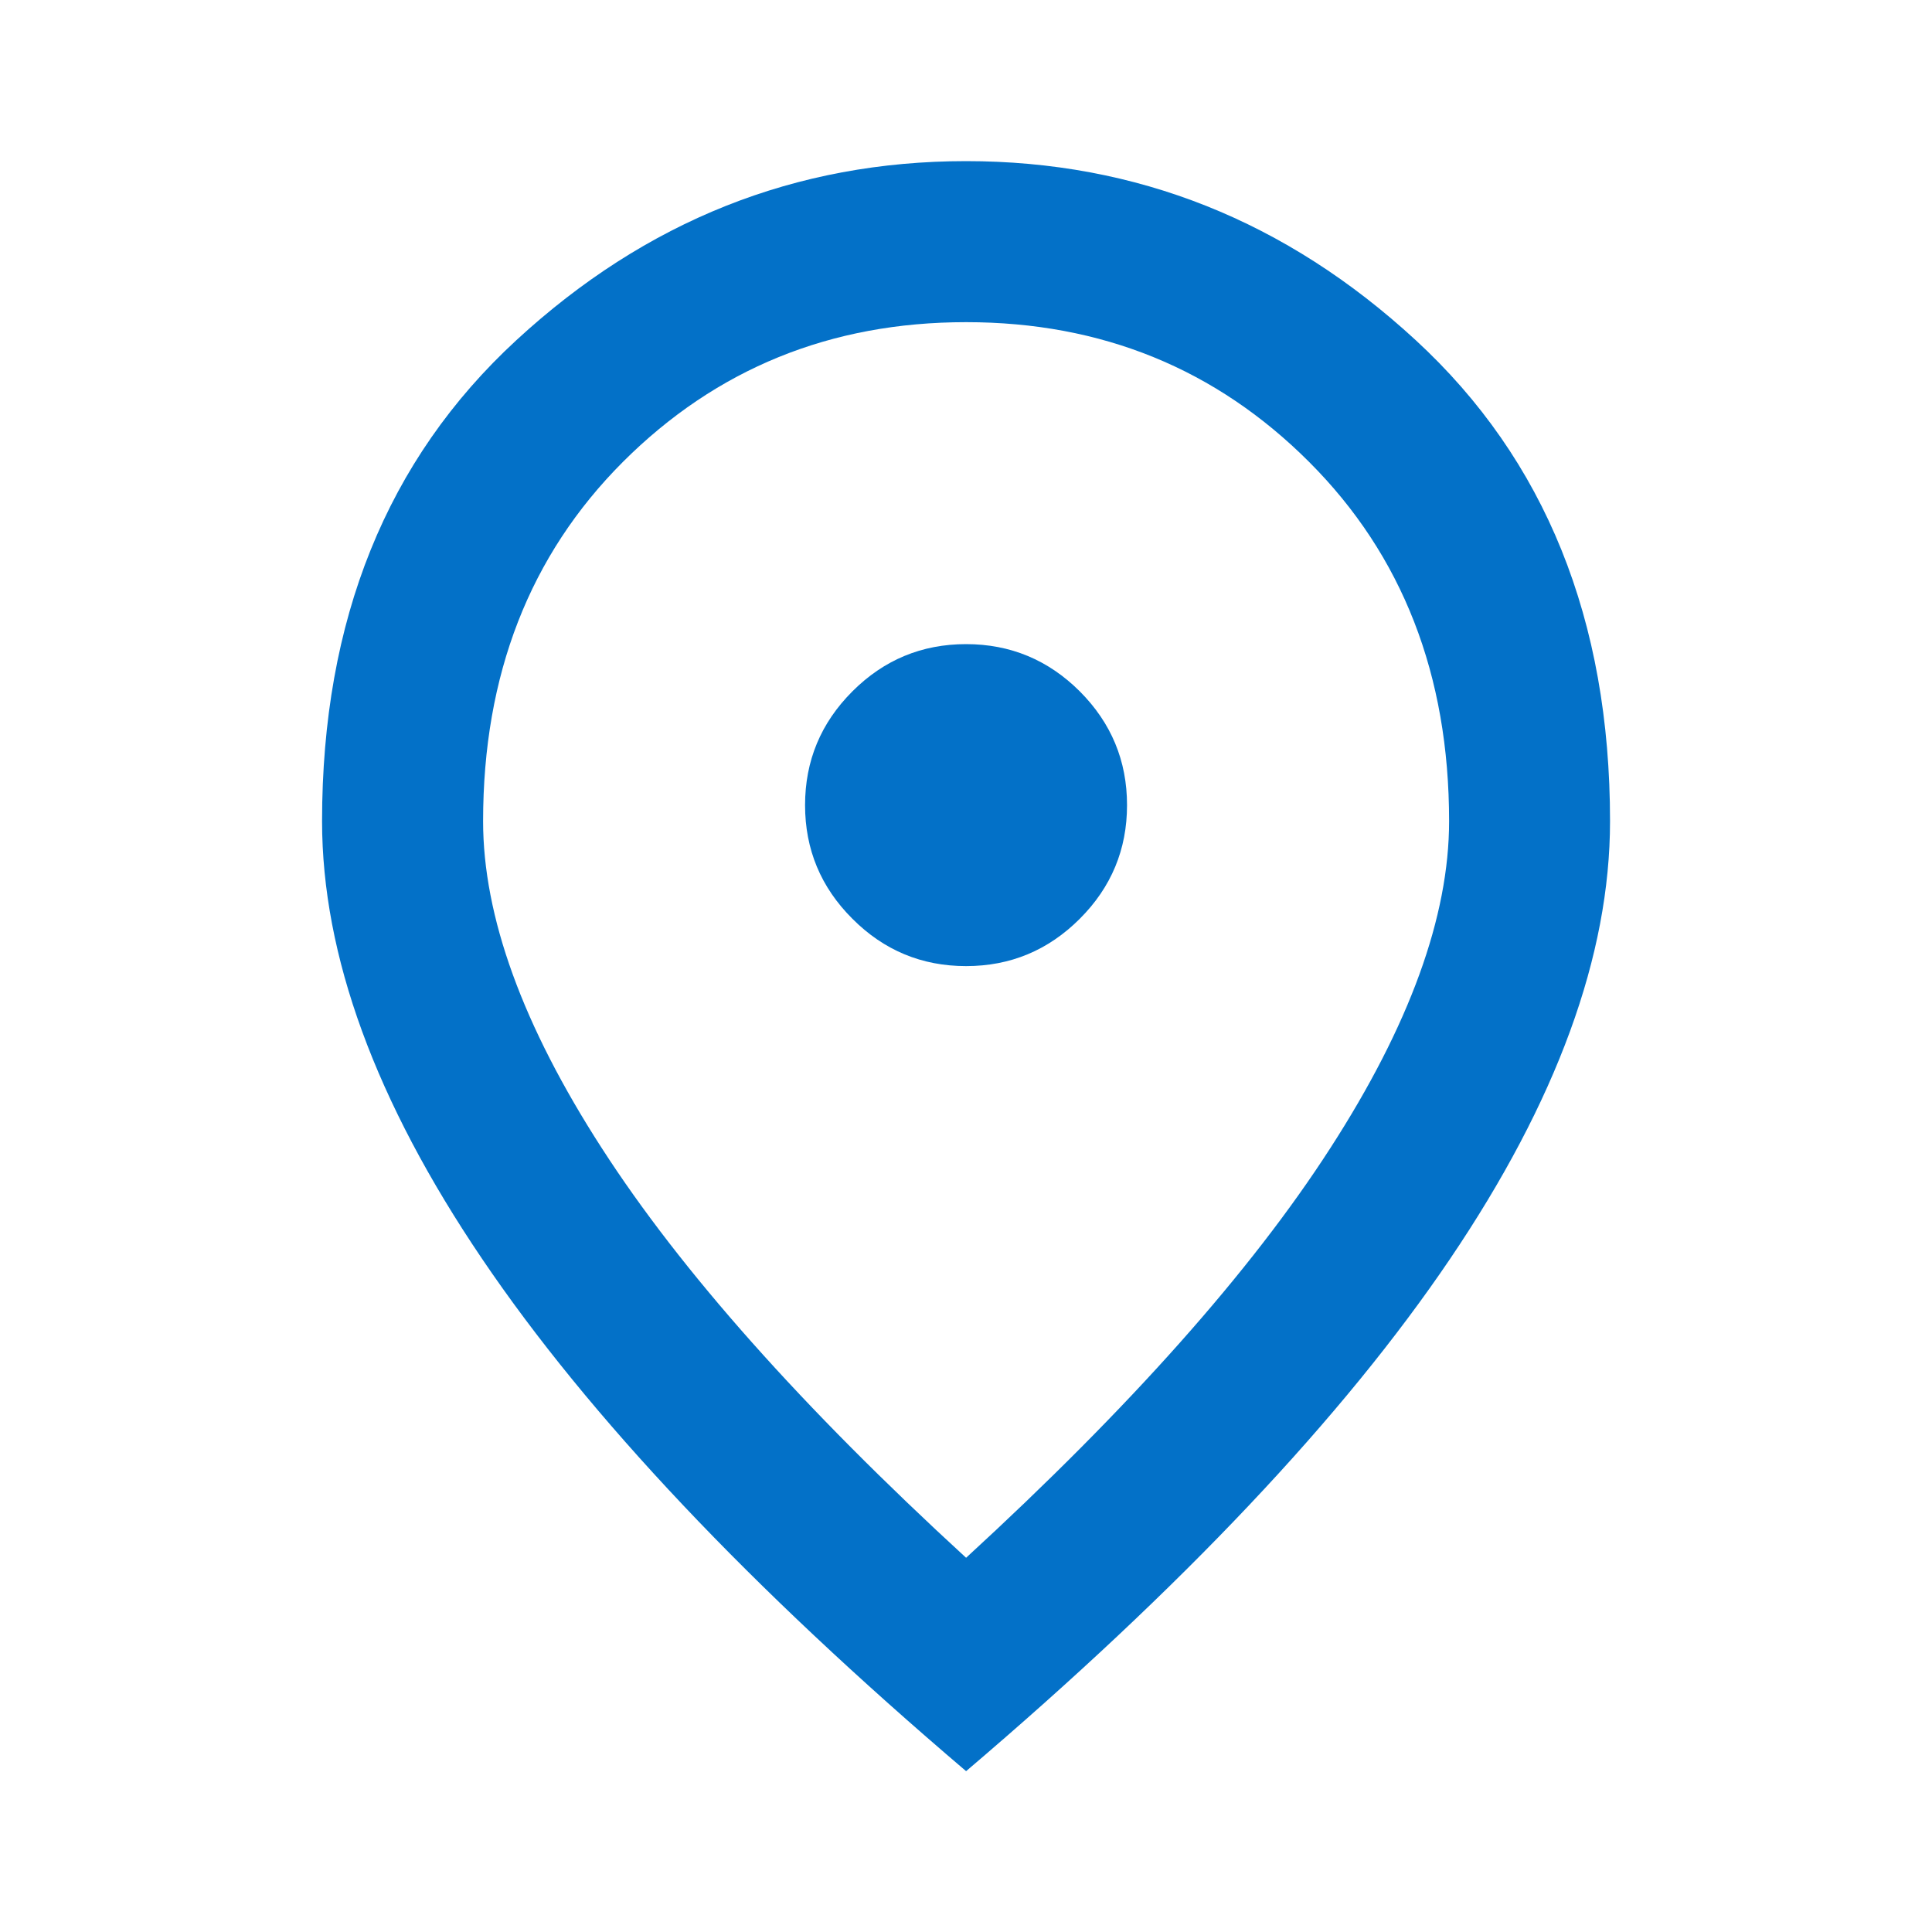 <svg width="20" height="20" viewBox="0 0 20 20" fill="none" xmlns="http://www.w3.org/2000/svg">
<g id="material-symbols:location-on-outline">
<path id="Vector" d="M10.001 10.001C10.459 10.001 10.851 9.838 11.178 9.511C11.504 9.185 11.667 8.793 11.667 8.335C11.667 7.876 11.504 7.484 11.178 7.157C10.851 6.831 10.459 6.668 10.001 6.668C9.542 6.668 9.15 6.831 8.824 7.157C8.497 7.484 8.334 7.876 8.334 8.335C8.334 8.793 8.497 9.185 8.824 9.511C9.15 9.838 9.542 10.001 10.001 10.001ZM10.001 16.126C11.695 14.571 12.952 13.157 13.771 11.886C14.591 10.616 15.001 9.487 15.001 8.501C15.001 6.987 14.518 5.748 13.552 4.782C12.587 3.817 11.403 3.335 10.001 3.335C8.598 3.335 7.414 3.817 6.448 4.782C5.483 5.748 5.001 6.987 5.001 8.501C5.001 9.487 5.41 10.616 6.23 11.886C7.049 13.157 8.306 14.571 10.001 16.126ZM10.001 18.335C7.765 16.432 6.095 14.664 4.991 13.032C3.886 11.4 3.334 9.89 3.334 8.501C3.334 6.418 4.004 4.758 5.345 3.522C6.685 2.286 8.237 1.668 10.001 1.668C11.764 1.668 13.316 2.286 14.656 3.522C15.997 4.758 16.667 6.418 16.667 8.501C16.667 9.89 16.115 11.4 15.011 13.032C13.907 14.664 12.237 16.432 10.001 18.335Z" fill="#0371C8"/>
</g>
</svg>
